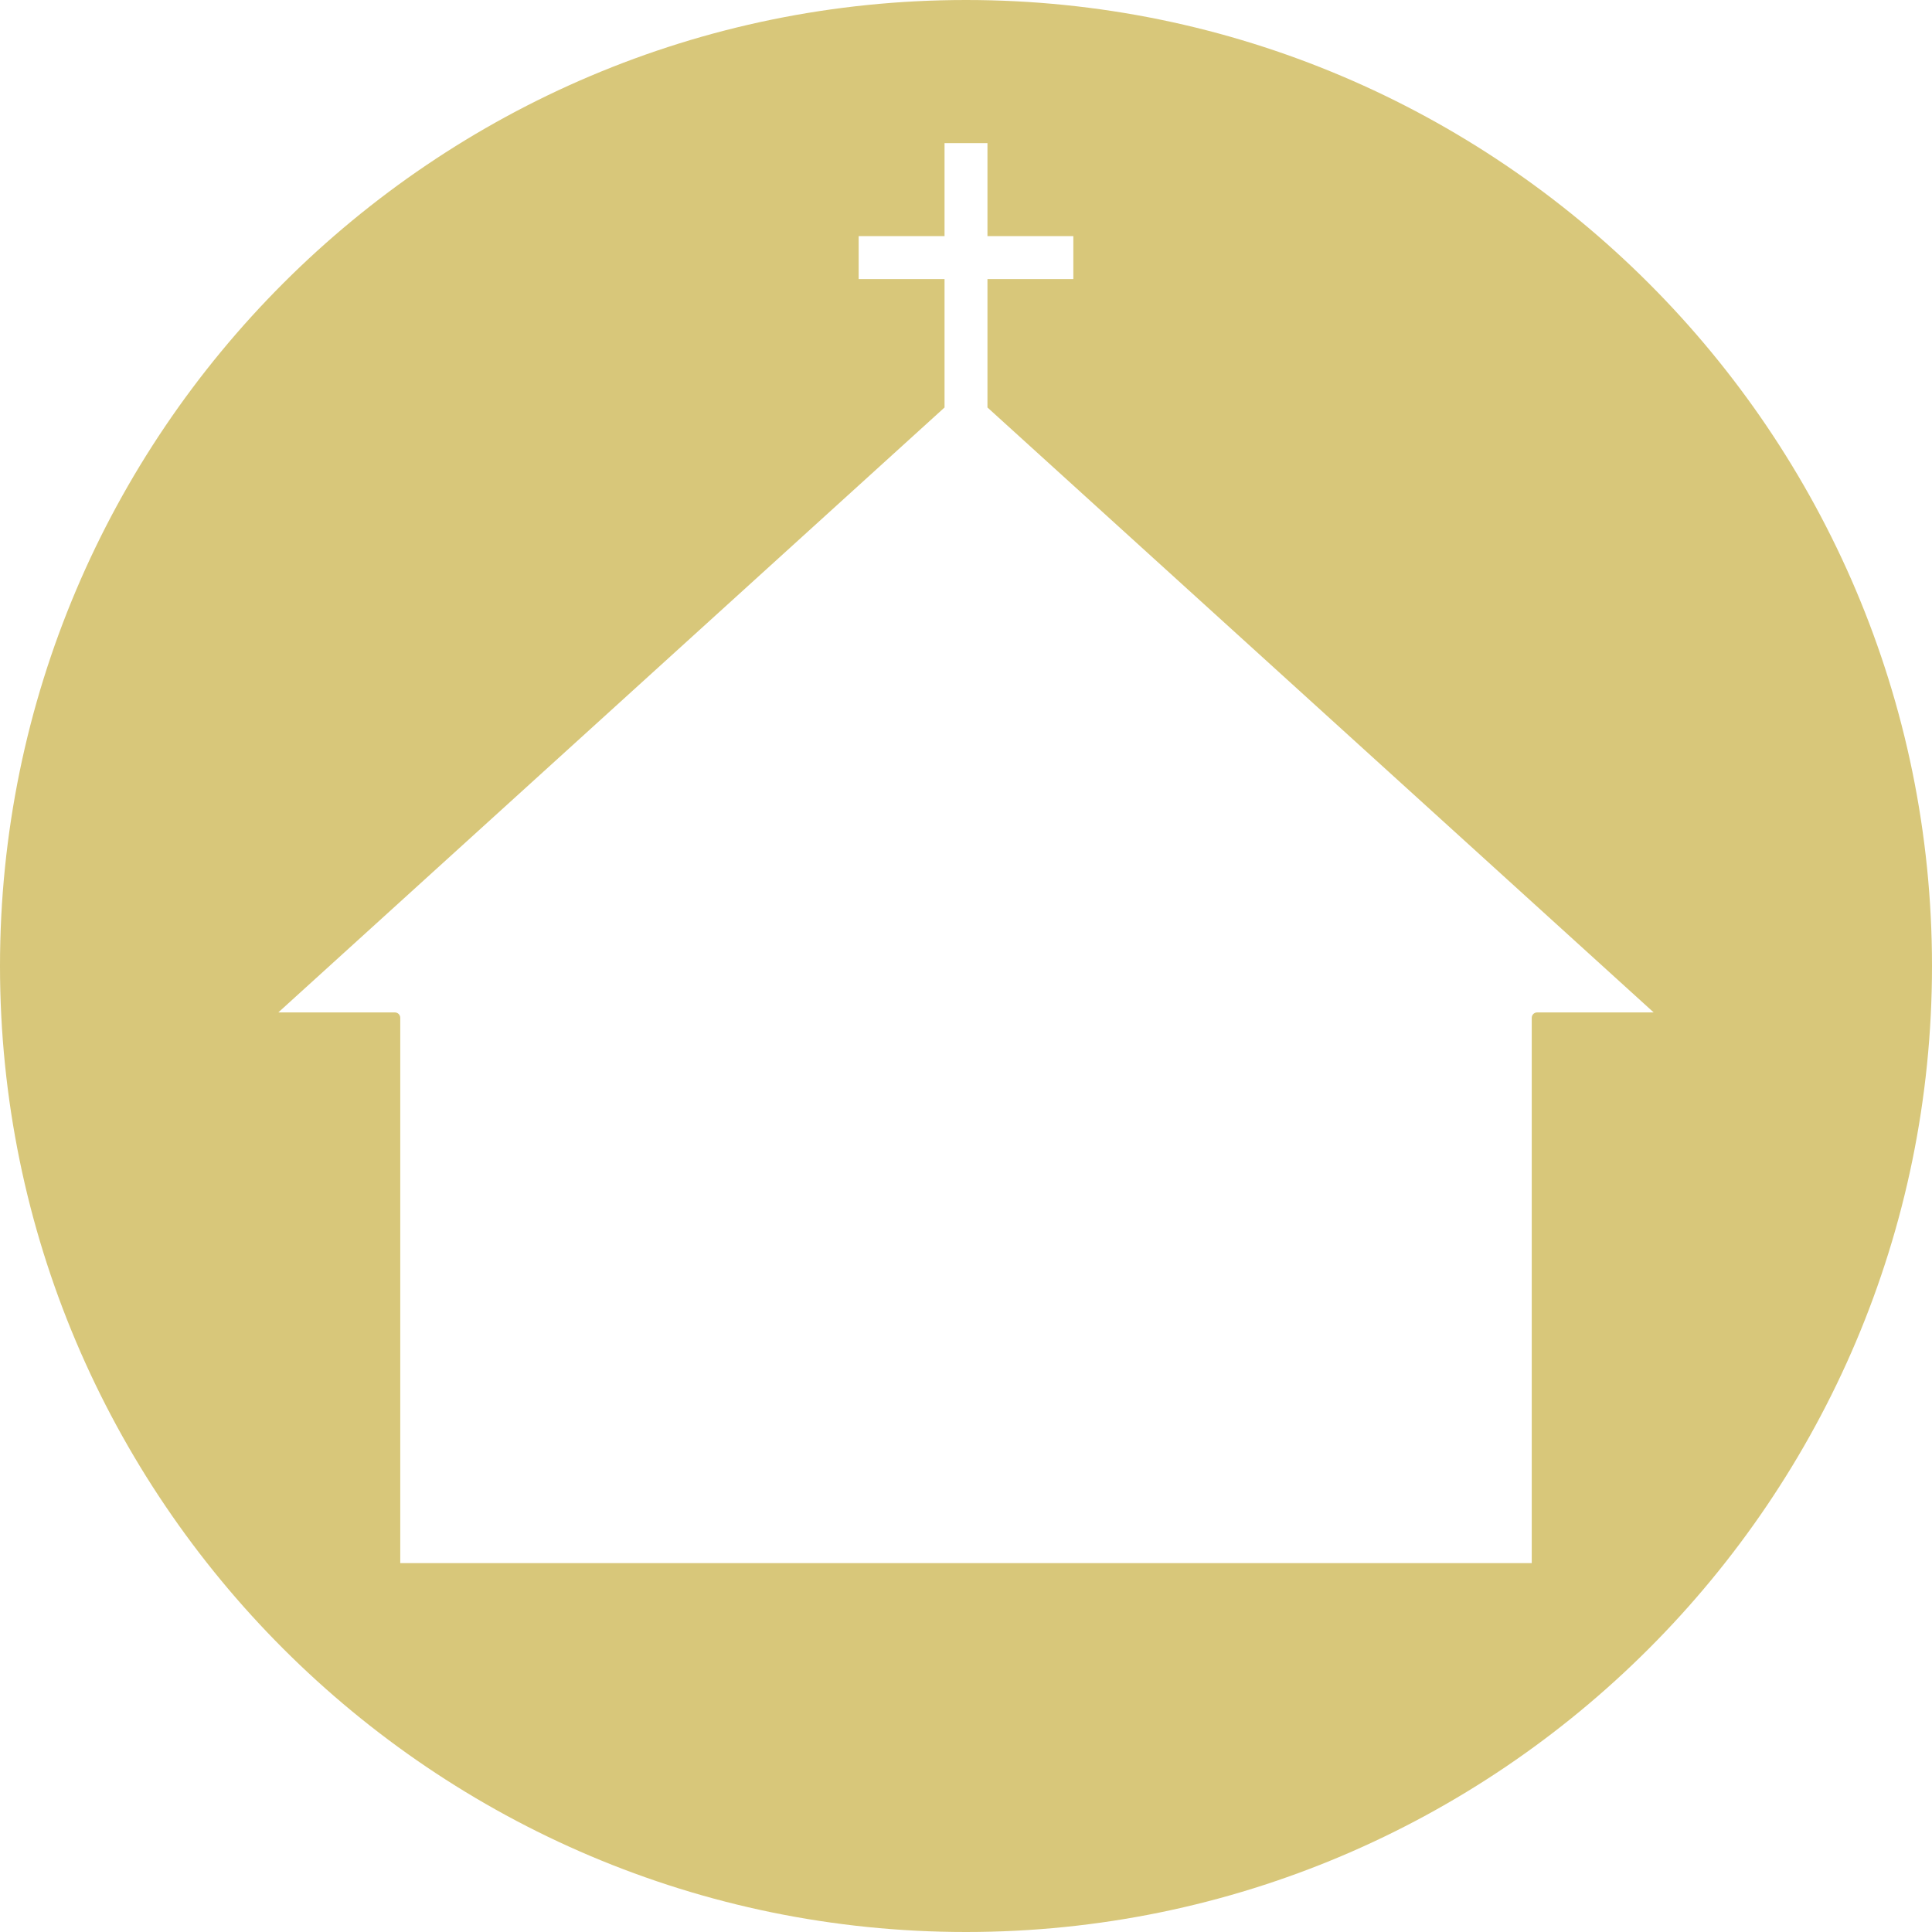 <?xml version="1.0" encoding="UTF-8" standalone="no"?><svg xmlns="http://www.w3.org/2000/svg" xmlns:xlink="http://www.w3.org/1999/xlink" fill="#000000" height="500" preserveAspectRatio="xMidYMid meet" version="1" viewBox="0.0 0.0 500.0 500.0" width="500" zoomAndPan="magnify"><g id="change1_1"><path d="M 397.805 262.016 C 397.039 262.016 396.414 262.641 396.414 263.406 L 396.414 404.531 L 103.586 404.531 L 103.586 263.406 C 103.586 262.641 102.961 262.016 102.195 262.016 L 72.027 262.016 L 244.445 105.457 L 244.445 72.223 L 222.223 72.223 L 222.223 61.109 L 244.445 61.109 L 244.445 37.035 L 255.555 37.035 L 255.555 61.109 L 277.777 61.109 L 277.777 72.223 L 255.555 72.223 L 255.555 105.457 L 427.973 262.016 Z M 250 0 C 112.148 0 0 112.148 0 250 C 0 387.852 112.148 500 250 500 C 387.852 500 500 387.852 500 250 C 500 112.148 387.852 0 250 0" fill="#d8c77a"/></g></svg>